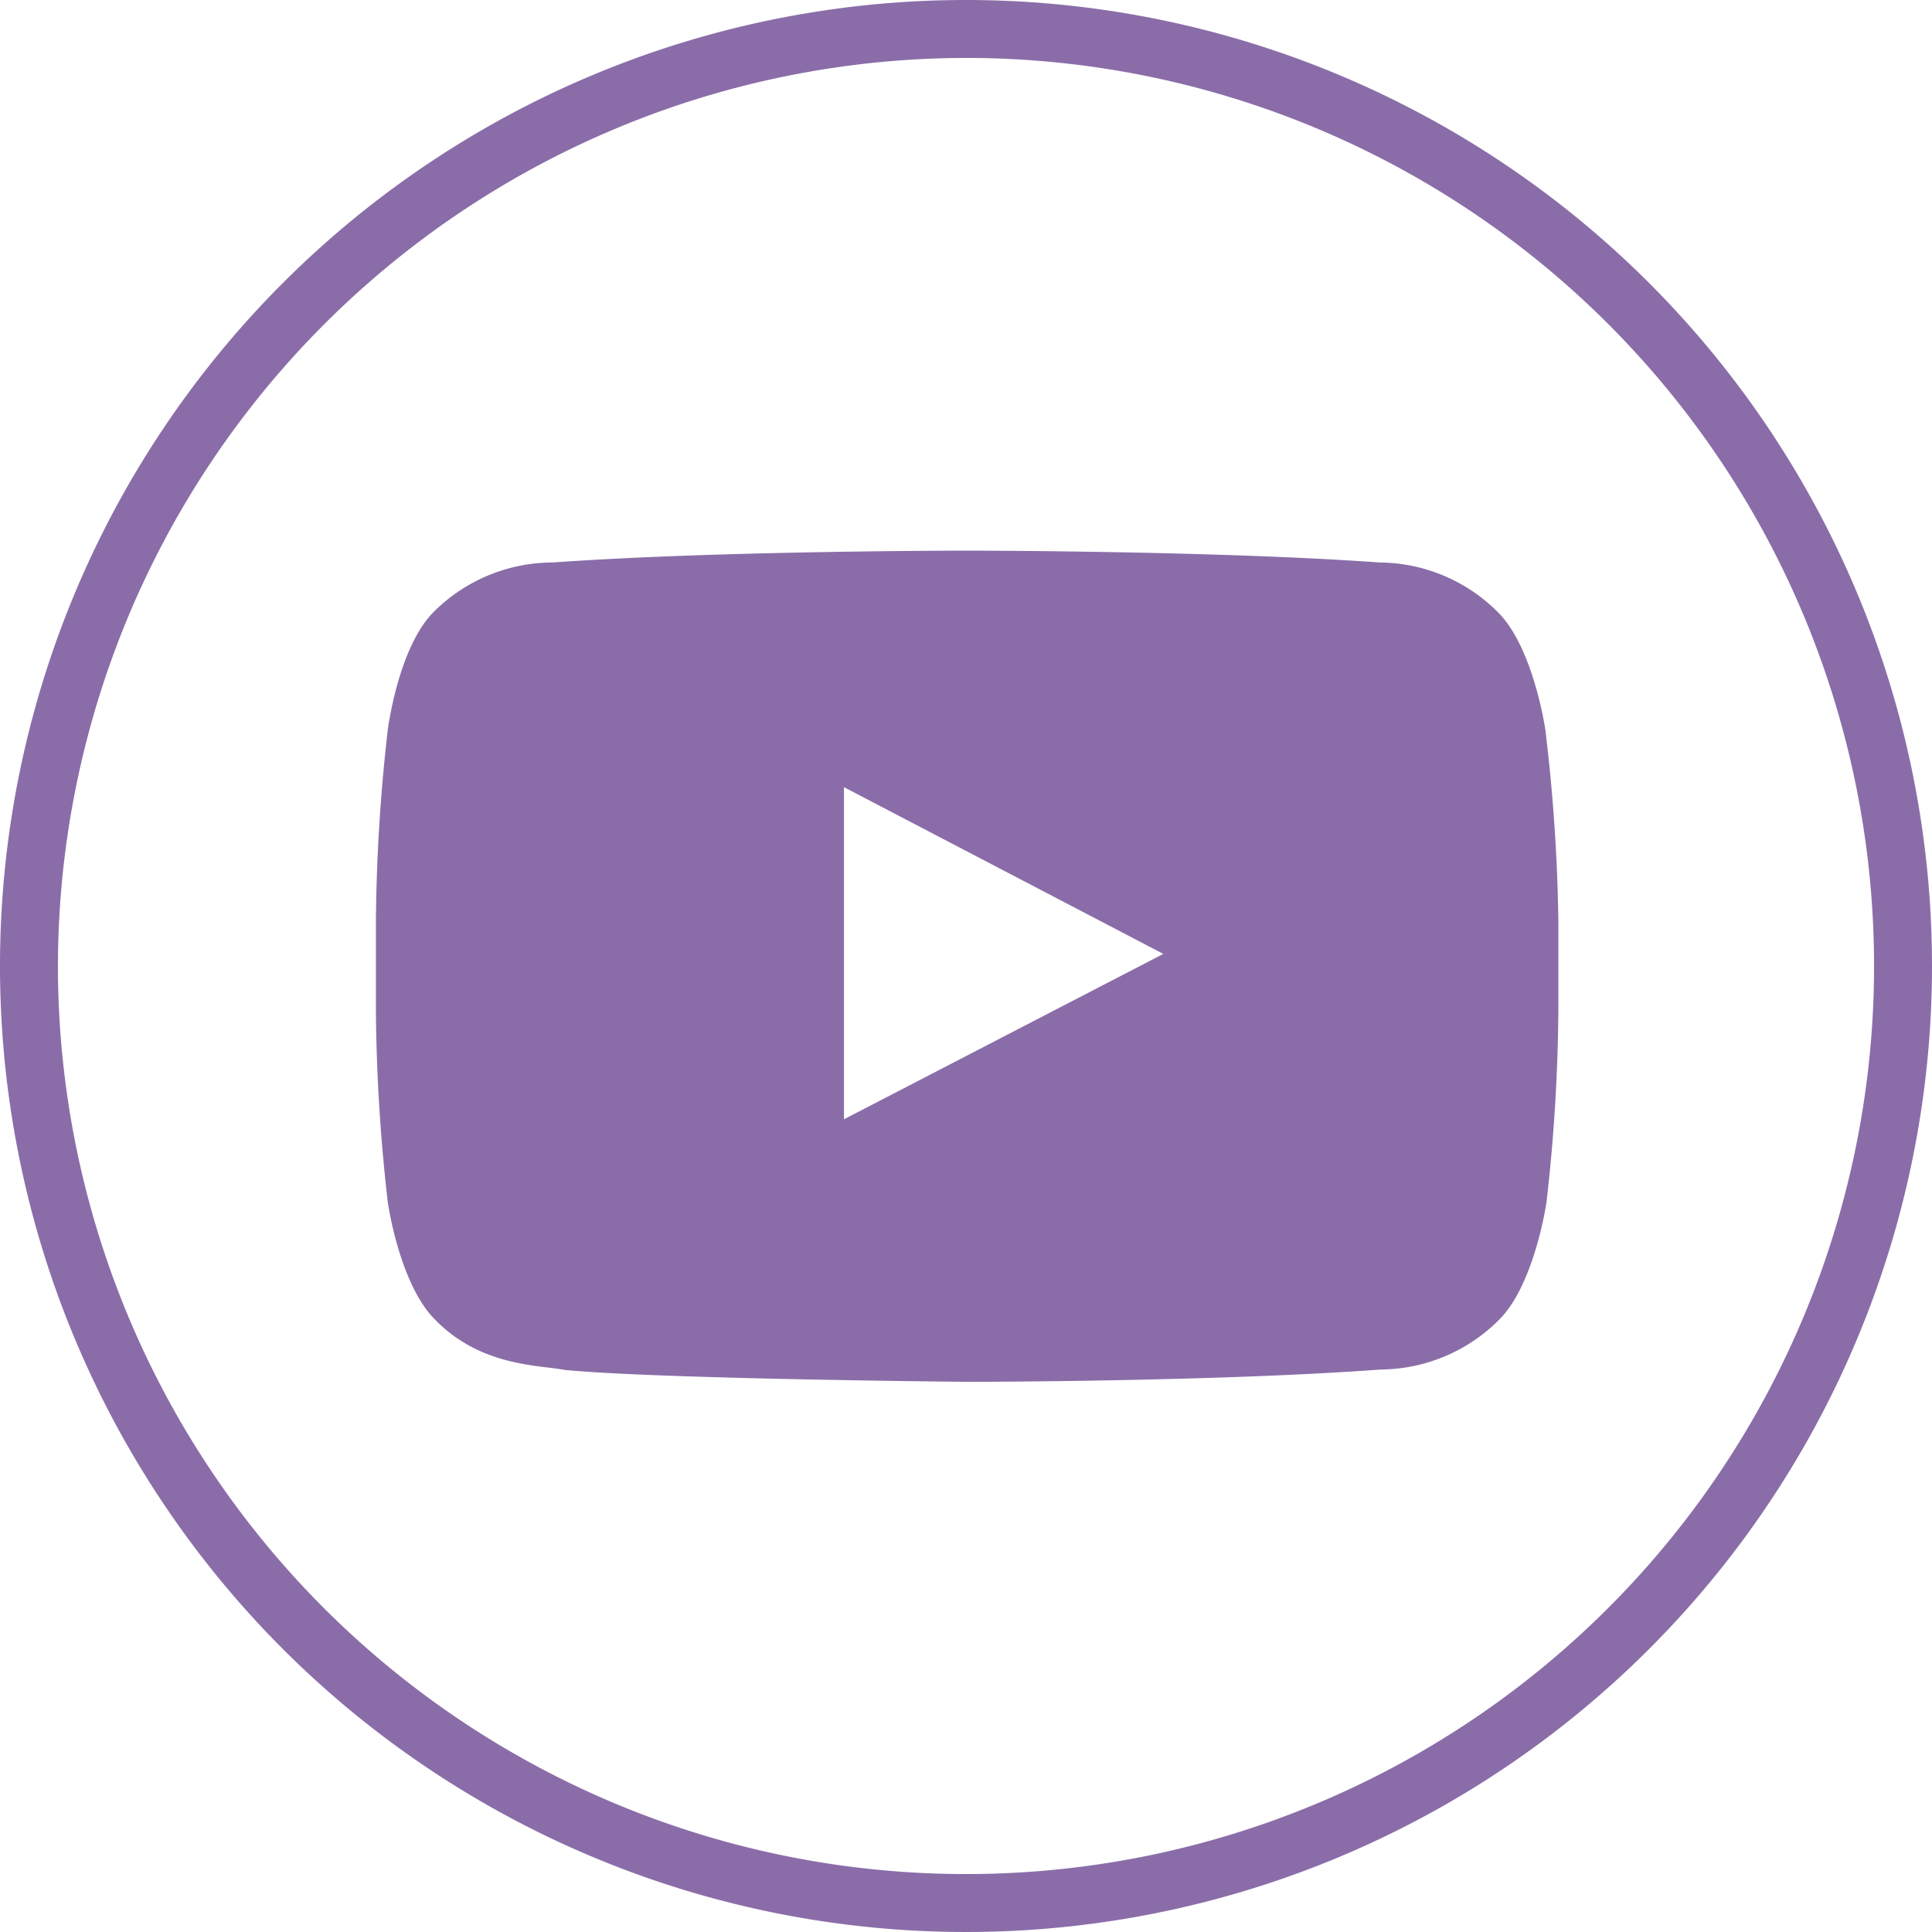 <svg xmlns="http://www.w3.org/2000/svg" viewBox="0 0 84.7 84.7"><defs><style>.cls-1{fill:#8a6da8;}</style></defs><title>Asset 5</title><g id="Layer_2" data-name="Layer 2"><g id="Layer_1-2" data-name="Layer 1"><path class="cls-1" d="M42.35,2.54A39.81,39.81,0,1,1,2.54,42.35,39.86,39.86,0,0,1,42.35,2.54m0-2.54A42.35,42.35,0,1,0,84.7,42.35,42.35,42.35,0,0,0,42.35,0"/><path class="cls-1" d="M67.75,32s-.51-3.57-2.06-5.14a7.39,7.39,0,0,0-5.2-2.2c-7.25-.52-18.13-.52-18.13-.52h0s-10.88,0-18.14.52A7.39,7.39,0,0,0,19,26.84C17.45,28.41,17,32,17,32a78.29,78.29,0,0,0-.52,8.39v3.94A78.29,78.29,0,0,0,17,52.7s.5,3.57,2.06,5.14c2,2.07,4.56,2,5.71,2.22,4.15.4,17.63.52,17.63.52s10.89,0,18.14-.54a7.39,7.39,0,0,0,5.2-2.2c1.55-1.57,2.06-5.14,2.06-5.14a78.29,78.29,0,0,0,.52-8.39V40.37A78.29,78.29,0,0,0,67.75,32ZM37,49.07V34.51l14,7.31Z"/></g></g></svg>